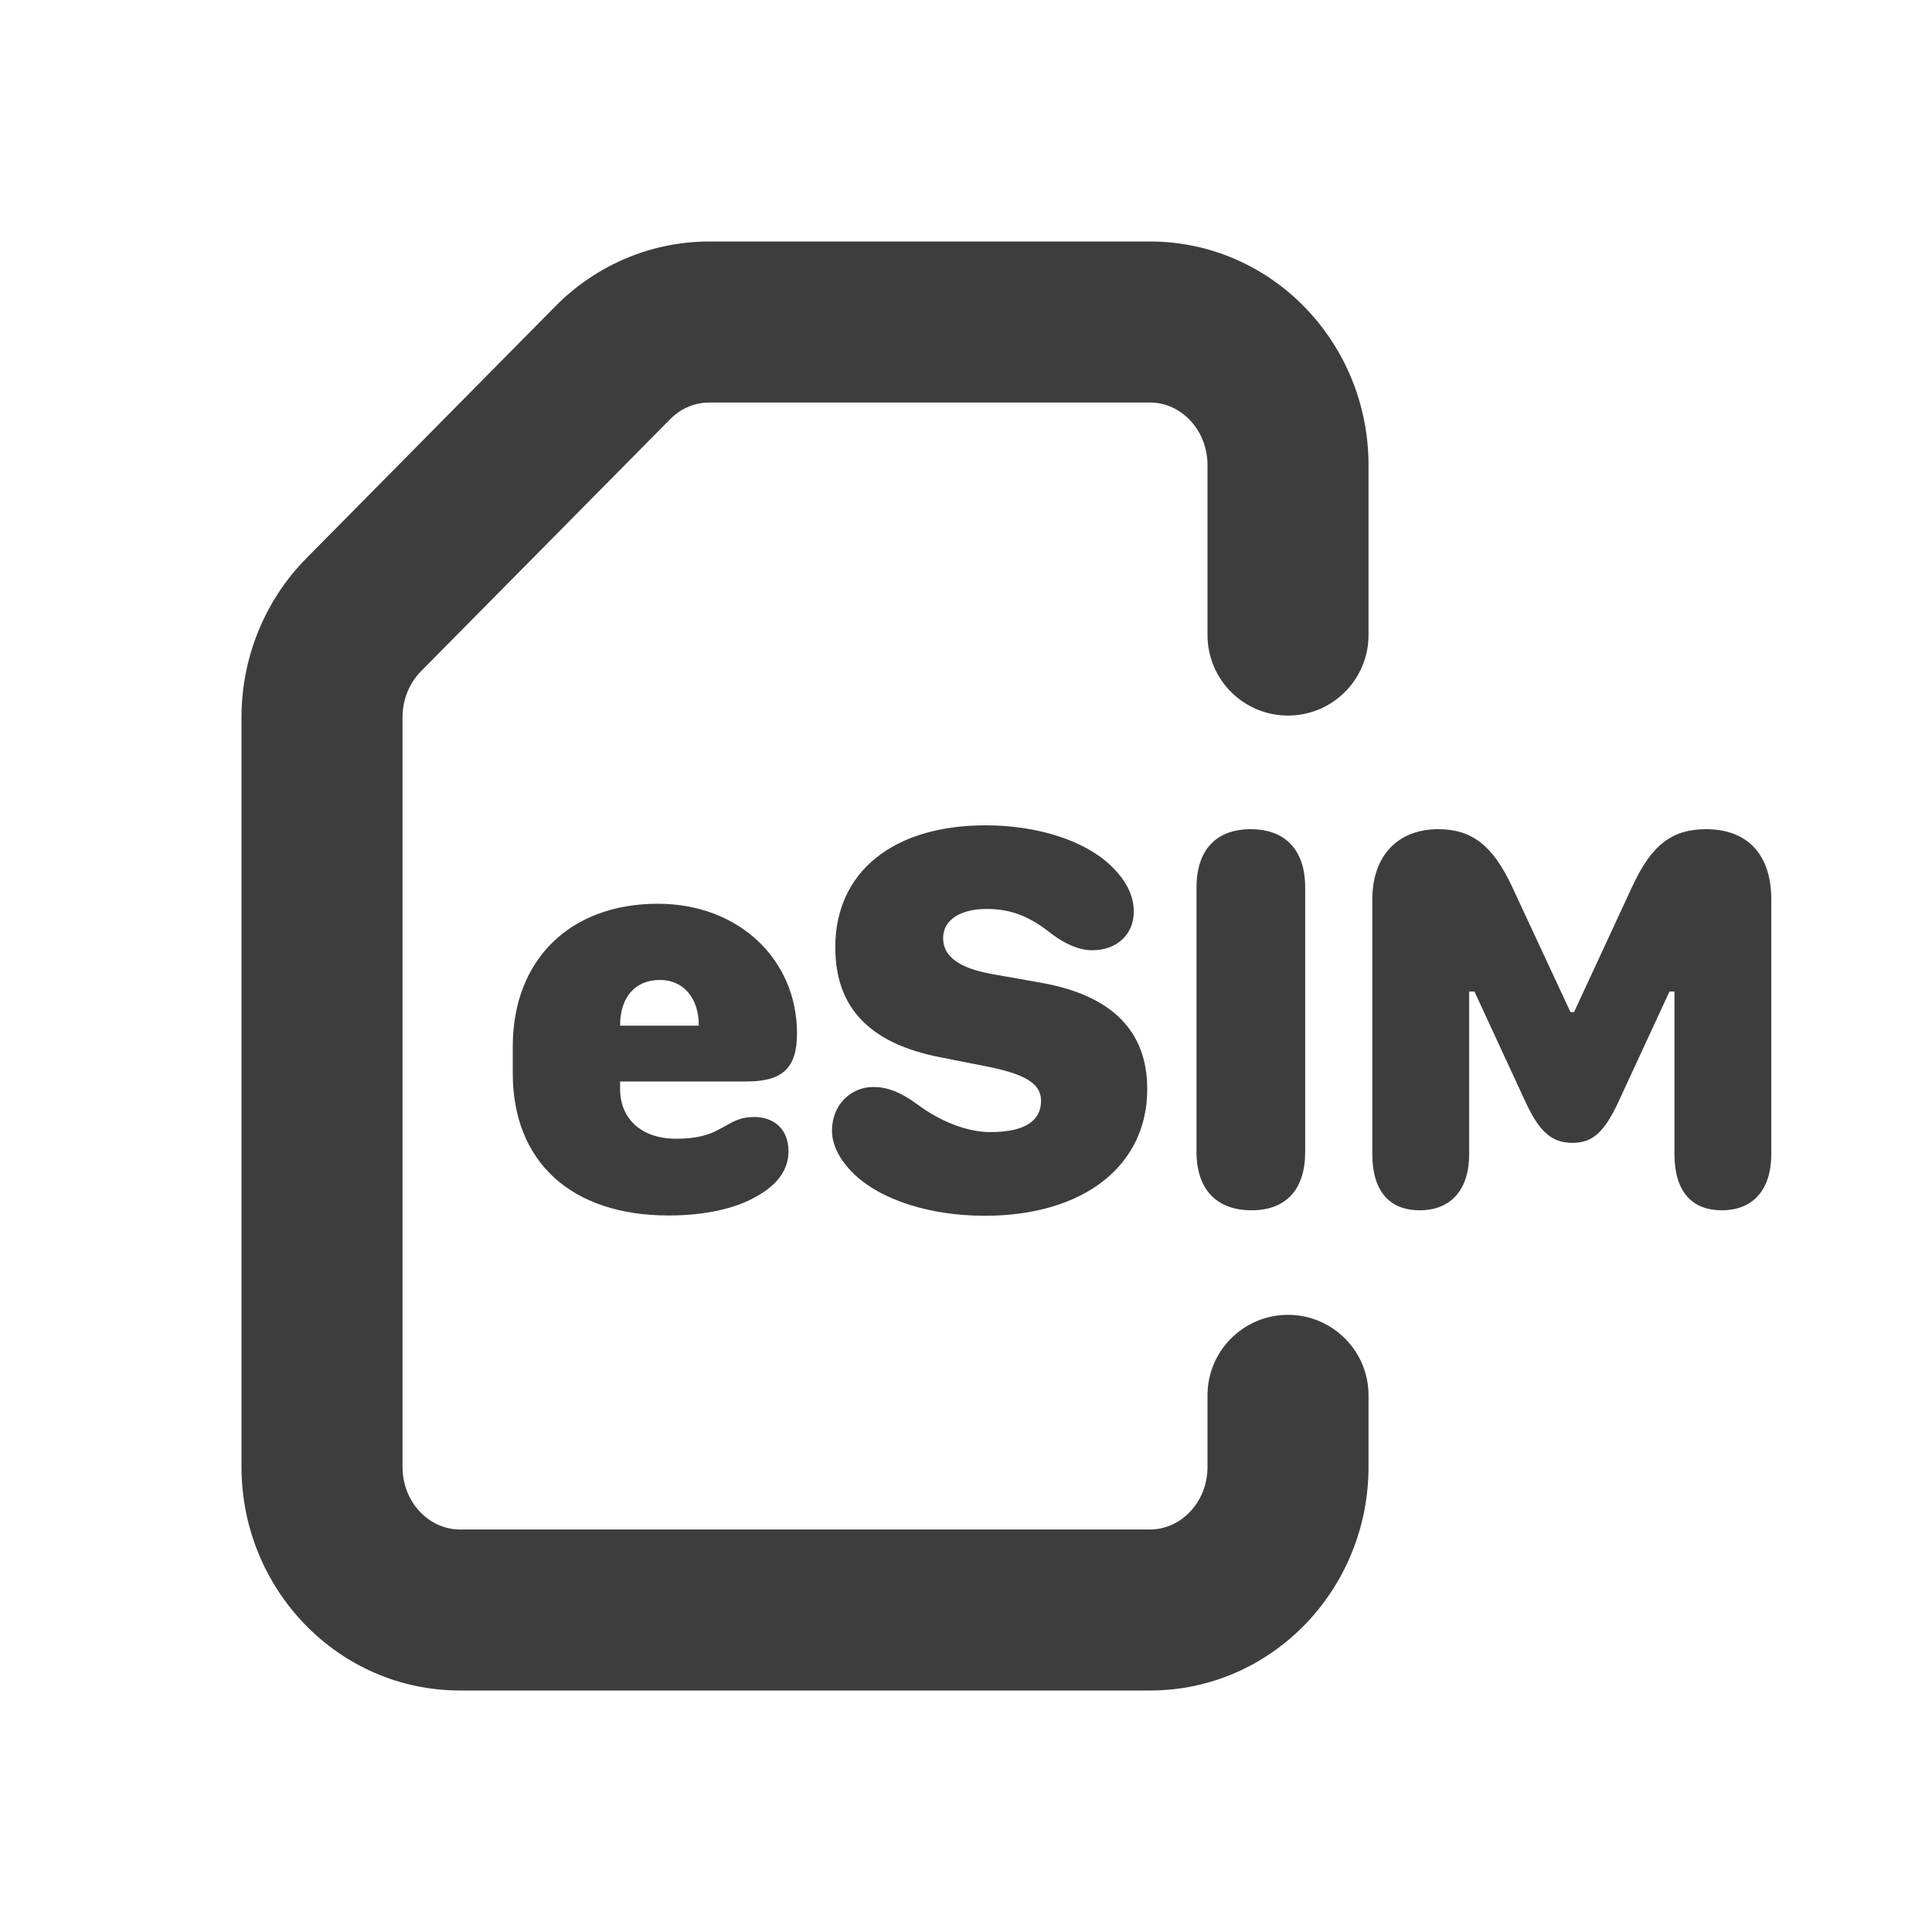 <svg xmlns="http://www.w3.org/2000/svg" fill="none" viewBox="0 0 32 32" height="32" width="32">
<path fill="#3D3D3D" d="M20 24.296V23.111C20 22.375 20.597 21.778 21.333 21.778C22.07 21.778 22.667 22.375 22.667 23.111V24.296C22.667 26.331 21.057 28 19.048 28H7.619C5.609 28 4 26.331 4 24.296V11.88C4 10.892 4.386 9.943 5.075 9.246L9.202 5.07C9.878 4.386 10.792 4 11.747 4H19.048C21.057 4 22.667 5.669 22.667 7.704V10.518C22.667 11.255 22.07 11.852 21.333 11.852C20.597 11.852 20 11.255 20 10.518V7.704C20 7.12 19.562 6.667 19.048 6.667H11.747C11.508 6.667 11.277 6.765 11.099 6.944L6.971 11.12C6.778 11.316 6.667 11.59 6.667 11.88V24.296C6.667 24.88 7.104 25.333 7.619 25.333H19.048C19.562 25.333 20 24.88 20 24.296ZM16.309 20.137C17.945 20.137 19.002 19.312 19.002 18.04C19.002 17.074 18.415 16.486 17.243 16.277L16.441 16.135C15.867 16.035 15.621 15.83 15.621 15.538C15.621 15.242 15.899 15.055 16.341 15.055C16.747 15.055 17.056 15.178 17.421 15.47C17.658 15.648 17.886 15.739 18.091 15.739C18.497 15.739 18.779 15.479 18.779 15.101C18.779 14.832 18.651 14.577 18.396 14.335C17.963 13.921 17.184 13.67 16.323 13.67C14.791 13.67 13.835 14.445 13.835 15.689C13.835 16.691 14.404 17.284 15.575 17.512L16.359 17.667C16.993 17.794 17.243 17.954 17.243 18.232C17.243 18.574 16.961 18.751 16.4 18.751C16.031 18.751 15.585 18.583 15.193 18.291C14.905 18.081 14.691 18.004 14.463 18.004C14.09 18.004 13.78 18.305 13.78 18.724C13.78 18.97 13.912 19.221 14.149 19.449C14.591 19.872 15.398 20.137 16.309 20.137ZM12.527 19.818C12.185 20.018 11.674 20.132 11.073 20.132C9.473 20.132 8.493 19.253 8.493 17.776V17.334C8.493 15.898 9.441 14.969 10.895 14.969C12.244 14.969 13.201 15.898 13.201 17.115C13.201 17.689 12.964 17.913 12.363 17.913H10.271V18.063C10.284 18.533 10.622 18.861 11.2 18.861C11.528 18.861 11.734 18.801 11.893 18.715C11.938 18.692 11.979 18.669 12.018 18.647C12.163 18.566 12.28 18.501 12.486 18.501C12.836 18.501 13.06 18.715 13.06 19.07C13.06 19.38 12.868 19.631 12.527 19.818ZM10.271 16.988H11.574V16.979C11.574 16.532 11.319 16.231 10.931 16.231C10.508 16.231 10.271 16.532 10.271 16.979V16.988ZM21.618 19.079C21.618 19.699 21.304 20.046 20.73 20.046C20.146 20.046 19.818 19.695 19.818 19.079V14.7C19.818 14.08 20.142 13.734 20.716 13.734C21.295 13.734 21.618 14.085 21.618 14.7V19.079ZM28.518 20.046C29.038 20.046 29.338 19.704 29.338 19.116V14.896C29.338 14.158 28.947 13.734 28.258 13.734C27.698 13.734 27.365 13.989 27.051 14.65L26.071 16.764H26.012L25.032 14.659C24.717 13.998 24.371 13.734 23.824 13.734C23.15 13.734 22.73 14.176 22.73 14.896V19.116C22.73 19.717 23.004 20.046 23.514 20.046C24.034 20.046 24.334 19.704 24.334 19.116V16.422H24.421L25.273 18.264C25.501 18.751 25.706 18.929 26.044 18.929C26.372 18.929 26.563 18.765 26.8 18.264L27.652 16.422H27.734V19.116C27.734 19.717 28.008 20.046 28.518 20.046Z" clip-rule="evenodd" fill-rule="evenodd"></path>
</svg>
